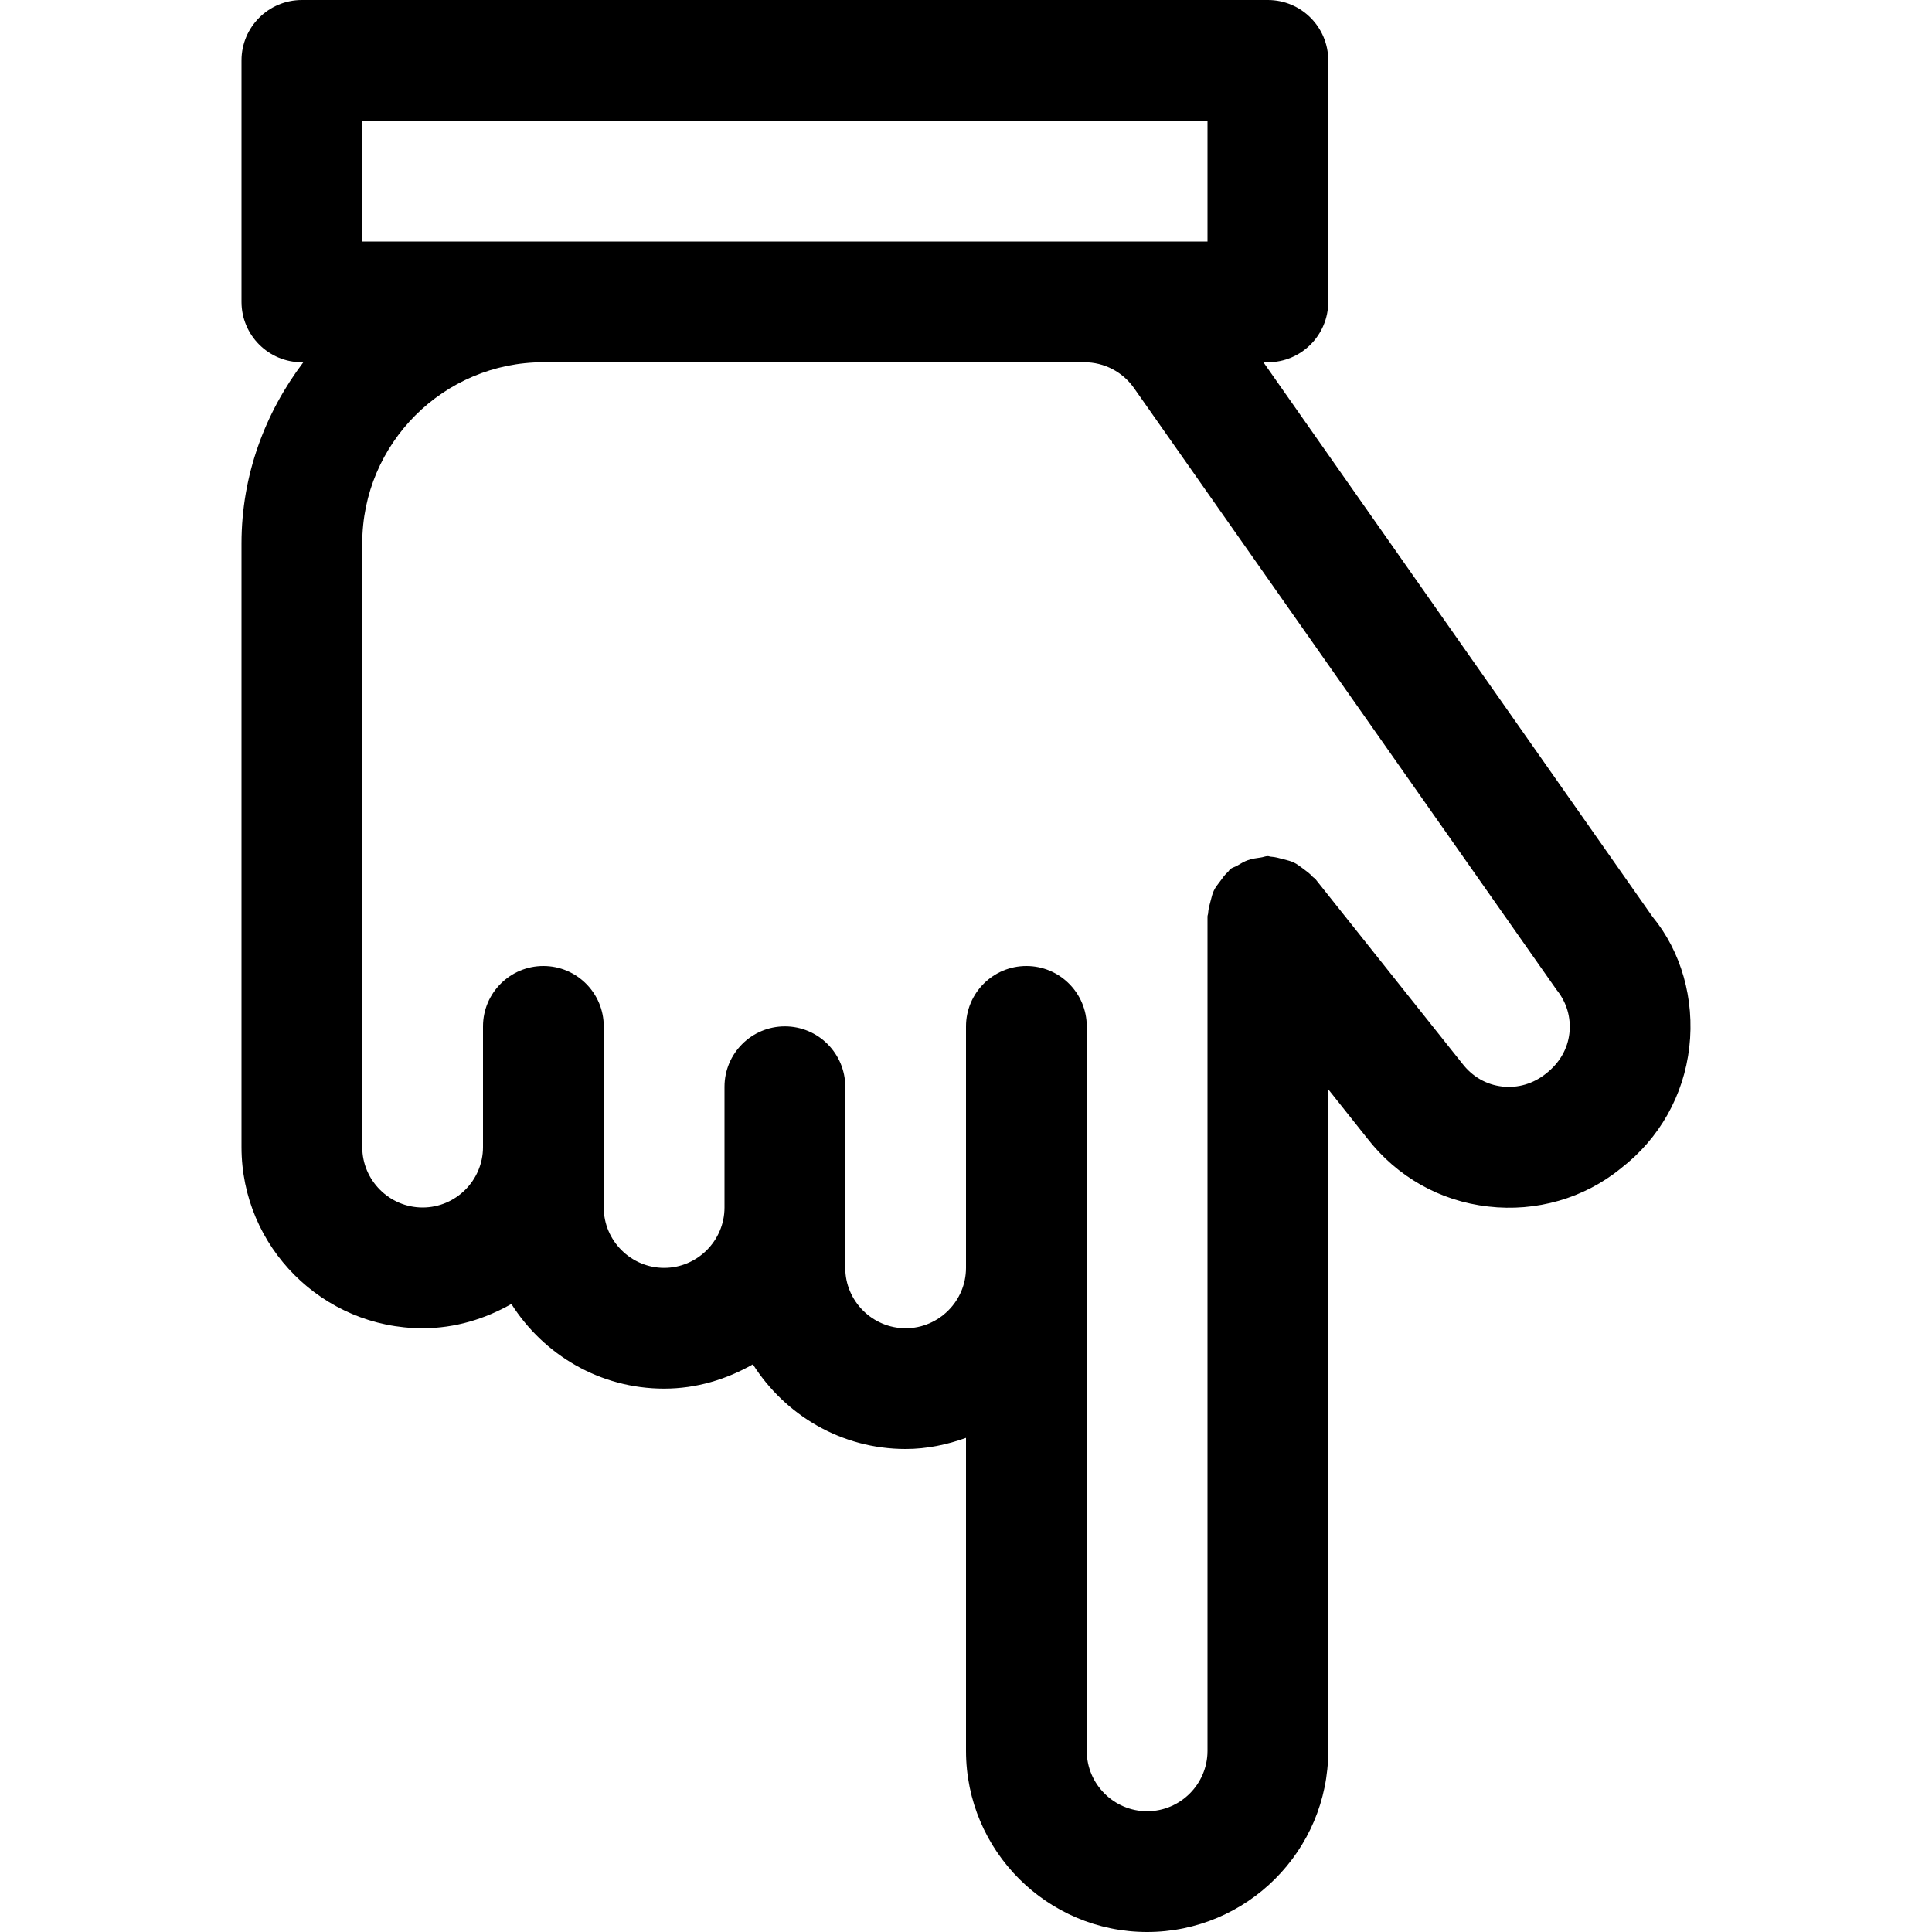 <?xml version="1.0" encoding="iso-8859-1"?>
<!-- Generator: Adobe Illustrator 19.0.0, SVG Export Plug-In . SVG Version: 6.00 Build 0)  -->
<svg version="1.1" id="Capa_1" xmlns="http://www.w3.org/2000/svg" xmlns:xlink="http://www.w3.org/1999/xlink" x="0px" y="0px"
	 viewBox="0 0 512 512" style="enable-background:new 0 0 512 512;" xml:space="preserve">
<g>
	<g>
		<path d="M437.952,242.976L334.816,96H336c8.832,0,16-7.168,16-16V16c0-8.832-7.168-16-16-16H80c-8.832,0-16,7.168-16,16v64
			c0,8.832,7.168,16,16,16h0.384C70.24,109.408,64,125.92,64,144v160c0,26.464,21.536,48,48,48c8.608,0,16.544-2.464,23.52-6.432
			C144.064,359.008,158.944,368,176,368c8.608,0,16.544-2.464,23.52-6.432C208.064,375.008,222.944,384,240,384
			c5.632,0,10.976-1.152,16-2.944V464c0,26.464,21.536,48,48,48s48-21.536,48-48V288.672l10.304,12.96
			c7.904,10.208,19.296,16.672,32.096,18.112c12.736,1.472,25.408-2.176,35.136-10.112c10.24-7.904,16.672-19.328,18.144-32.096
			C449.152,264.704,445.472,252.096,437.952,242.976z M96,32h224v32h-32.64H144H96V32z M415.904,273.856
			c-0.48,4.128-2.592,7.84-6.24,10.688c-3.328,2.656-7.424,3.872-11.584,3.392c-4.16-0.48-7.84-2.56-10.56-6.08l-38.976-48.96
			c-0.224-0.224-0.512-0.352-0.704-0.576c-0.736-0.832-1.6-1.44-2.496-2.112c-0.832-0.576-1.568-1.216-2.464-1.632
			c-0.864-0.416-1.792-0.608-2.752-0.864c-1.088-0.288-2.144-0.608-3.264-0.672c-0.32,0-0.576-0.16-0.864-0.16
			c-0.704,0-1.312,0.32-1.984,0.384c-1.12,0.16-2.176,0.288-3.264,0.672c-1.024,0.352-1.92,0.896-2.816,1.44
			c-0.64,0.384-1.344,0.512-1.92,0.96c-0.224,0.192-0.352,0.512-0.576,0.704c-0.832,0.736-1.44,1.6-2.08,2.496
			c-0.608,0.8-1.248,1.568-1.664,2.464c-0.416,0.832-0.608,1.792-0.864,2.72c-0.288,1.088-0.608,2.144-0.672,3.296
			c0,0.288-0.16,0.544-0.16,0.864V464c0,8.8-7.2,16-16,16s-16-7.2-16-16V272c0-8.832-7.168-16-16-16c-8.832,0-16,7.168-16,16v64
			c0,8.8-7.2,16-16,16s-16-7.2-16-16v-48c0-8.832-7.168-16-16-16c-8.832,0-16,7.168-16,16v32c0,8.8-7.2,16-16,16s-16-7.2-16-16v-48
			c0-8.832-7.168-16-16-16c-8.832,0-16,7.168-16,16v32c0,8.8-7.2,16-16,16s-16-7.2-16-16V144c0-26.464,21.536-48,48-48h143.36
			c5.248,0,10.112,2.528,13.12,6.784l112,159.488C415.168,265.568,416.384,269.664,415.904,273.856z"/>
	</g>
</g>
<g>
</g>
<g>
</g>
<g>
</g>
<g>
</g>
<g>
</g>
<g>
</g>
<g>
</g>
<g>
</g>
<g>
</g>
<g>
</g>
<g>
</g>
<g>
</g>
<g>
</g>
<g>
</g>
<g>
</g>
</svg>
